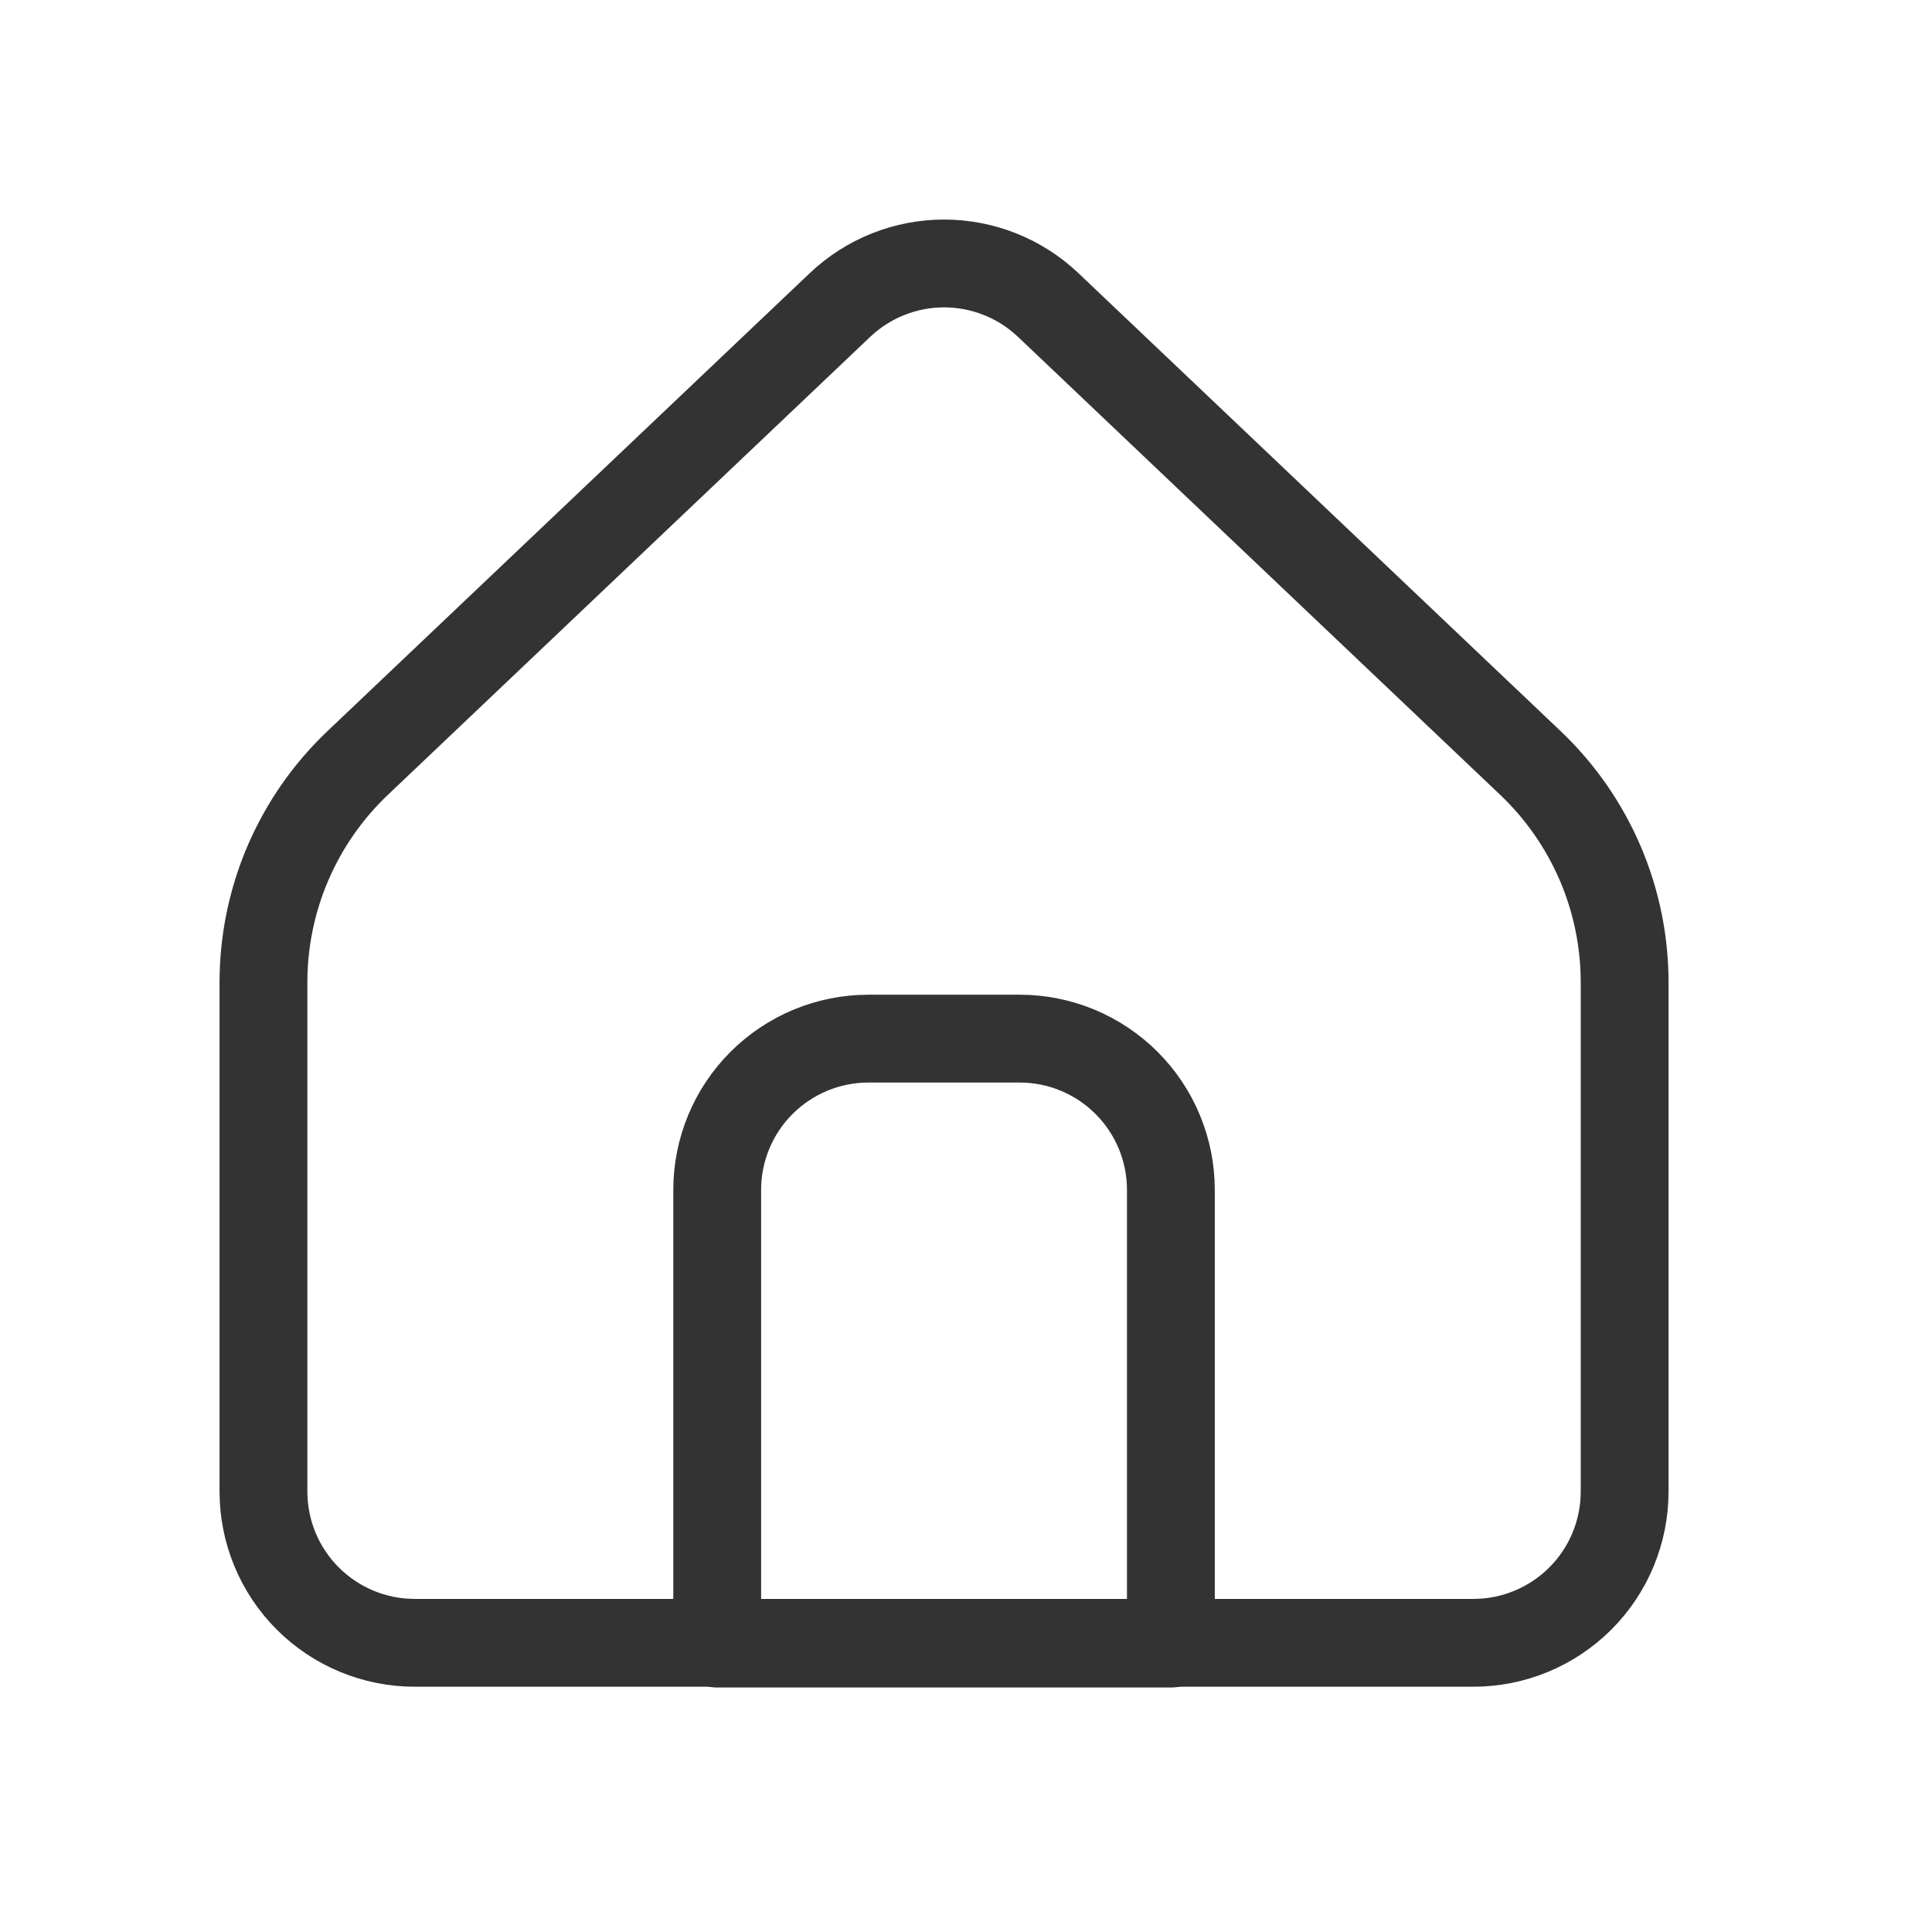 <svg width="22" height="22" viewBox="0 0 22 22" fill="none" xmlns="http://www.w3.org/2000/svg">
<path d="M18.5 16.984V11.187C18.5 10.719 18.405 10.257 18.221 9.828C18.036 9.398 17.767 9.011 17.428 8.689L11.937 3.474C11.617 3.17 11.192 3 10.75 3C10.309 3 9.884 3.17 9.564 3.474L4.072 8.689C3.733 9.011 3.464 9.398 3.279 9.828C3.095 10.257 3 10.719 3 11.187V16.984C3 17.441 3.181 17.879 3.504 18.202C3.827 18.525 4.265 18.707 4.722 18.707H16.778C17.235 18.707 17.673 18.525 17.996 18.202C18.319 17.879 18.5 17.441 18.5 16.984Z" stroke="#333333" stroke-linecap="round" stroke-linejoin="round"/>
<path d="M8.167 13.549C8.167 13.093 8.348 12.655 8.671 12.332C8.994 12.009 9.432 11.827 9.889 11.827H11.611C12.068 11.827 12.506 12.009 12.829 12.332C13.152 12.655 13.333 13.093 13.333 13.549V18.716H8.167V13.549Z" stroke="#333333" stroke-linecap="round" stroke-linejoin="round"/>
</svg>
